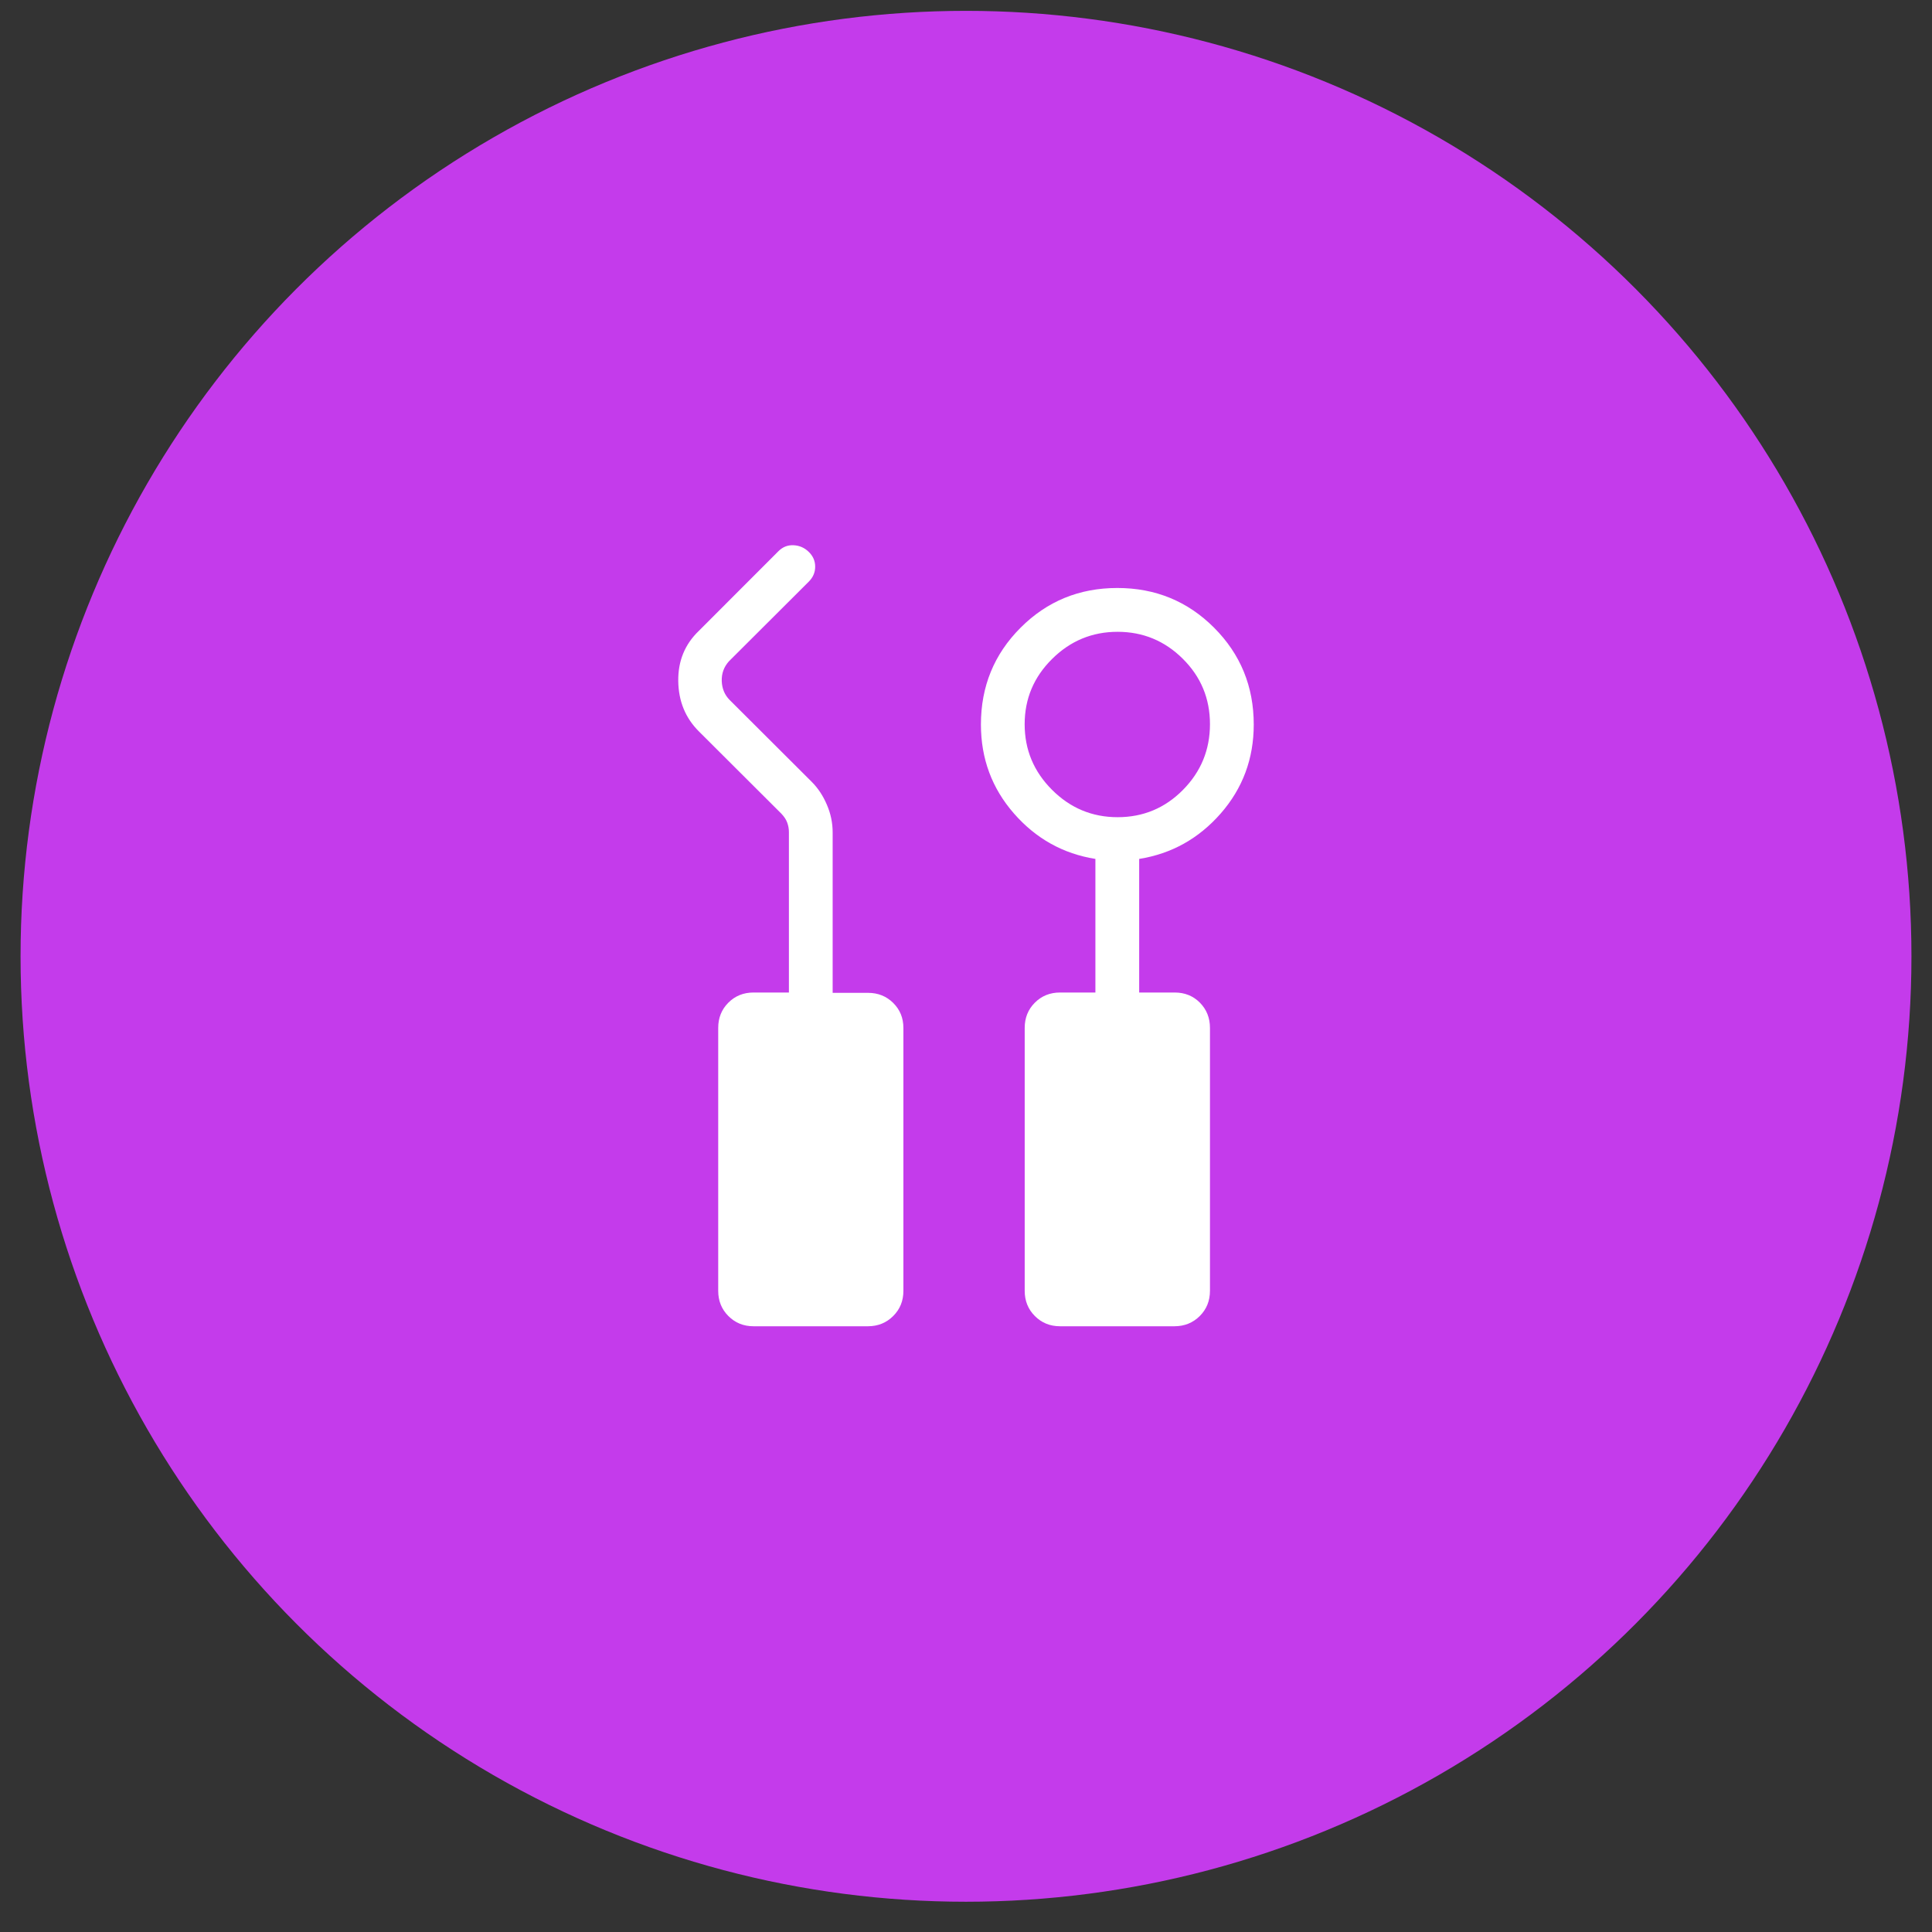 <svg xmlns="http://www.w3.org/2000/svg" fill="none" viewBox="0 0 47 47" height="47" width="47">
<rect x="0" y="0" width="47" height="47" fill="#333333" stroke="none"/>
<circle fill="#C43BEB" r="23" cy="23.264" cx="23.5"></circle>
<path fill="white" d="M18.331 32.264C18.088 32.264 17.884 32.181 17.719 32.015C17.554 31.85 17.472 31.645 17.472 31.402V25.006C17.472 24.762 17.554 24.557 17.719 24.392C17.884 24.227 18.088 24.145 18.331 24.145H19.192V20.245C19.192 20.163 19.178 20.085 19.15 20.01C19.123 19.936 19.075 19.864 19.008 19.794L17 17.791C16.673 17.464 16.507 17.057 16.5 16.569C16.493 16.082 16.66 15.674 17.001 15.347L18.936 13.41C19.04 13.306 19.163 13.257 19.306 13.264C19.449 13.271 19.572 13.325 19.675 13.426C19.779 13.527 19.831 13.647 19.831 13.786C19.831 13.924 19.779 14.046 19.675 14.15L17.733 16.087C17.61 16.224 17.552 16.384 17.558 16.569C17.565 16.754 17.63 16.908 17.753 17.031L19.746 19.019C19.9 19.173 20.023 19.359 20.116 19.578C20.21 19.795 20.256 20.02 20.256 20.251V24.153H21.117C21.36 24.153 21.564 24.235 21.729 24.398C21.894 24.562 21.977 24.764 21.977 25.006V31.402C21.977 31.646 21.895 31.85 21.729 32.015C21.564 32.18 21.36 32.263 21.117 32.264H18.331ZM25.788 32.264C25.544 32.264 25.34 32.181 25.175 32.015C25.01 31.85 24.928 31.645 24.928 31.402V25.006C24.928 24.762 25.01 24.557 25.175 24.392C25.34 24.227 25.544 24.145 25.788 24.145H26.648V20.895C25.861 20.769 25.201 20.401 24.666 19.789C24.131 19.177 23.863 18.455 23.863 17.625C23.863 16.698 24.184 15.914 24.828 15.27C25.471 14.626 26.255 14.304 27.181 14.304C28.107 14.304 28.892 14.626 29.535 15.27C30.178 15.914 30.5 16.699 30.5 17.626C30.5 18.456 30.232 19.177 29.697 19.789C29.161 20.401 28.5 20.769 27.713 20.895V24.145H28.577C28.822 24.145 29.026 24.227 29.19 24.392C29.353 24.558 29.435 24.762 29.435 25.006V31.402C29.435 31.646 29.352 31.85 29.187 32.015C29.021 32.18 28.817 32.263 28.574 32.264H25.788ZM27.188 19.88C27.81 19.88 28.34 19.659 28.778 19.216C29.216 18.773 29.435 18.24 29.435 17.617C29.435 16.994 29.215 16.464 28.774 16.026C28.334 15.589 27.805 15.37 27.187 15.37C26.57 15.37 26.038 15.59 25.594 16.031C25.149 16.471 24.927 17.001 24.927 17.619C24.927 18.238 25.148 18.769 25.592 19.213C26.035 19.657 26.567 19.88 27.189 19.88"></path>
</svg>
